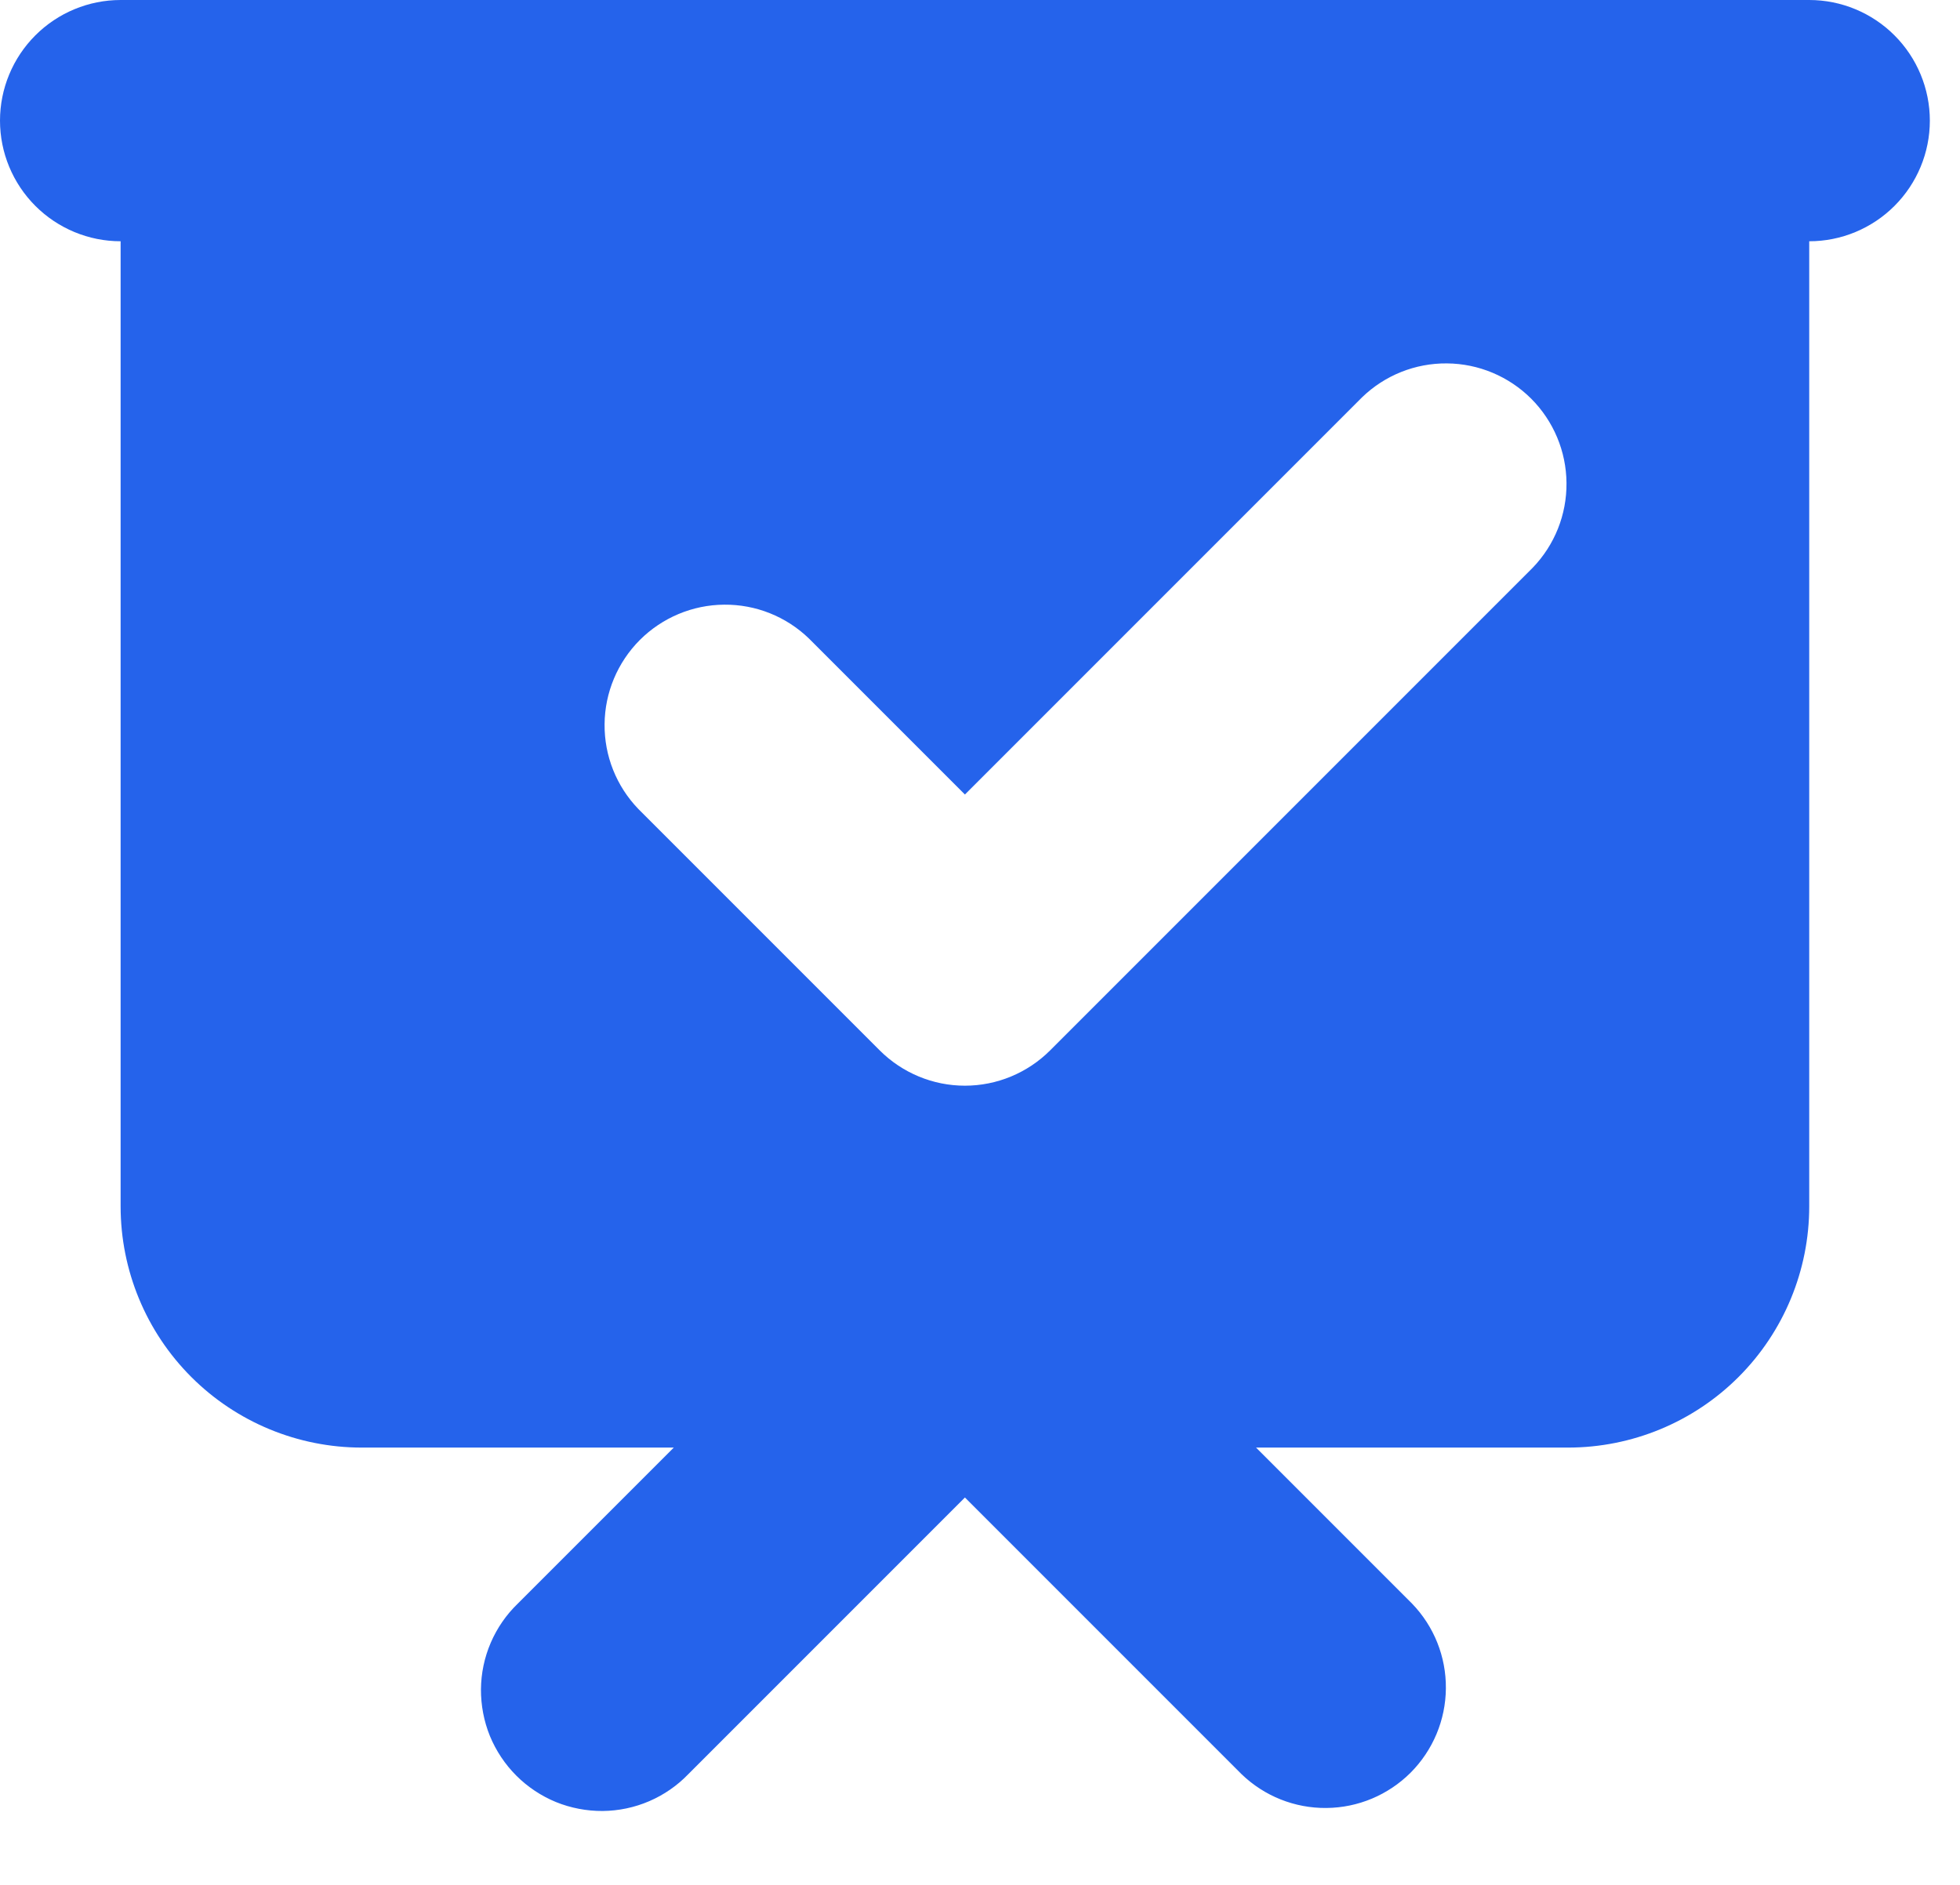 <svg width="26" height="25" viewBox="0 0 26 25" fill="none" xmlns="http://www.w3.org/2000/svg">
<path fill-rule="evenodd" clip-rule="evenodd" d="M1.6 0C1.176 0 0.769 0.169 0.469 0.469C0.169 0.769 0 1.176 0 1.6C0 2.024 0.169 2.431 0.469 2.731C0.769 3.031 1.176 3.2 1.6 3.2V16C1.6 16.849 1.937 17.663 2.537 18.263C3.137 18.863 3.951 19.2 4.8 19.2H8.938L6.869 21.269C6.716 21.416 6.594 21.593 6.51 21.788C6.426 21.983 6.382 22.193 6.38 22.406C6.379 22.618 6.419 22.829 6.499 23.026C6.58 23.222 6.699 23.401 6.849 23.551C6.999 23.701 7.178 23.82 7.374 23.901C7.571 23.981 7.782 24.021 7.994 24.02C8.207 24.018 8.417 23.974 8.612 23.89C8.807 23.806 8.984 23.684 9.131 23.531L12.8 19.862L16.469 23.531C16.771 23.823 17.175 23.984 17.594 23.98C18.014 23.977 18.415 23.808 18.712 23.512C19.008 23.215 19.177 22.814 19.18 22.394C19.184 21.975 19.023 21.571 18.731 21.269L16.662 19.2H20.8C21.649 19.2 22.463 18.863 23.063 18.263C23.663 17.663 24 16.849 24 16V3.2C24.424 3.2 24.831 3.031 25.131 2.731C25.431 2.431 25.6 2.024 25.6 1.6C25.6 1.176 25.431 0.769 25.131 0.469C24.831 0.169 24.424 0 24 0H1.6ZM20.331 7.531C20.623 7.229 20.784 6.825 20.78 6.406C20.777 5.986 20.608 5.585 20.312 5.288C20.015 4.992 19.614 4.823 19.194 4.82C18.775 4.816 18.371 4.977 18.069 5.269L12.8 10.538L10.731 8.469C10.429 8.177 10.025 8.016 9.606 8.02C9.186 8.023 8.785 8.192 8.488 8.488C8.192 8.785 8.023 9.186 8.02 9.606C8.016 10.025 8.177 10.429 8.469 10.731L11.669 13.931C11.969 14.231 12.376 14.4 12.8 14.4C13.224 14.4 13.631 14.231 13.931 13.931L20.331 7.531Z" fill="#2563EB"/>
</svg>
